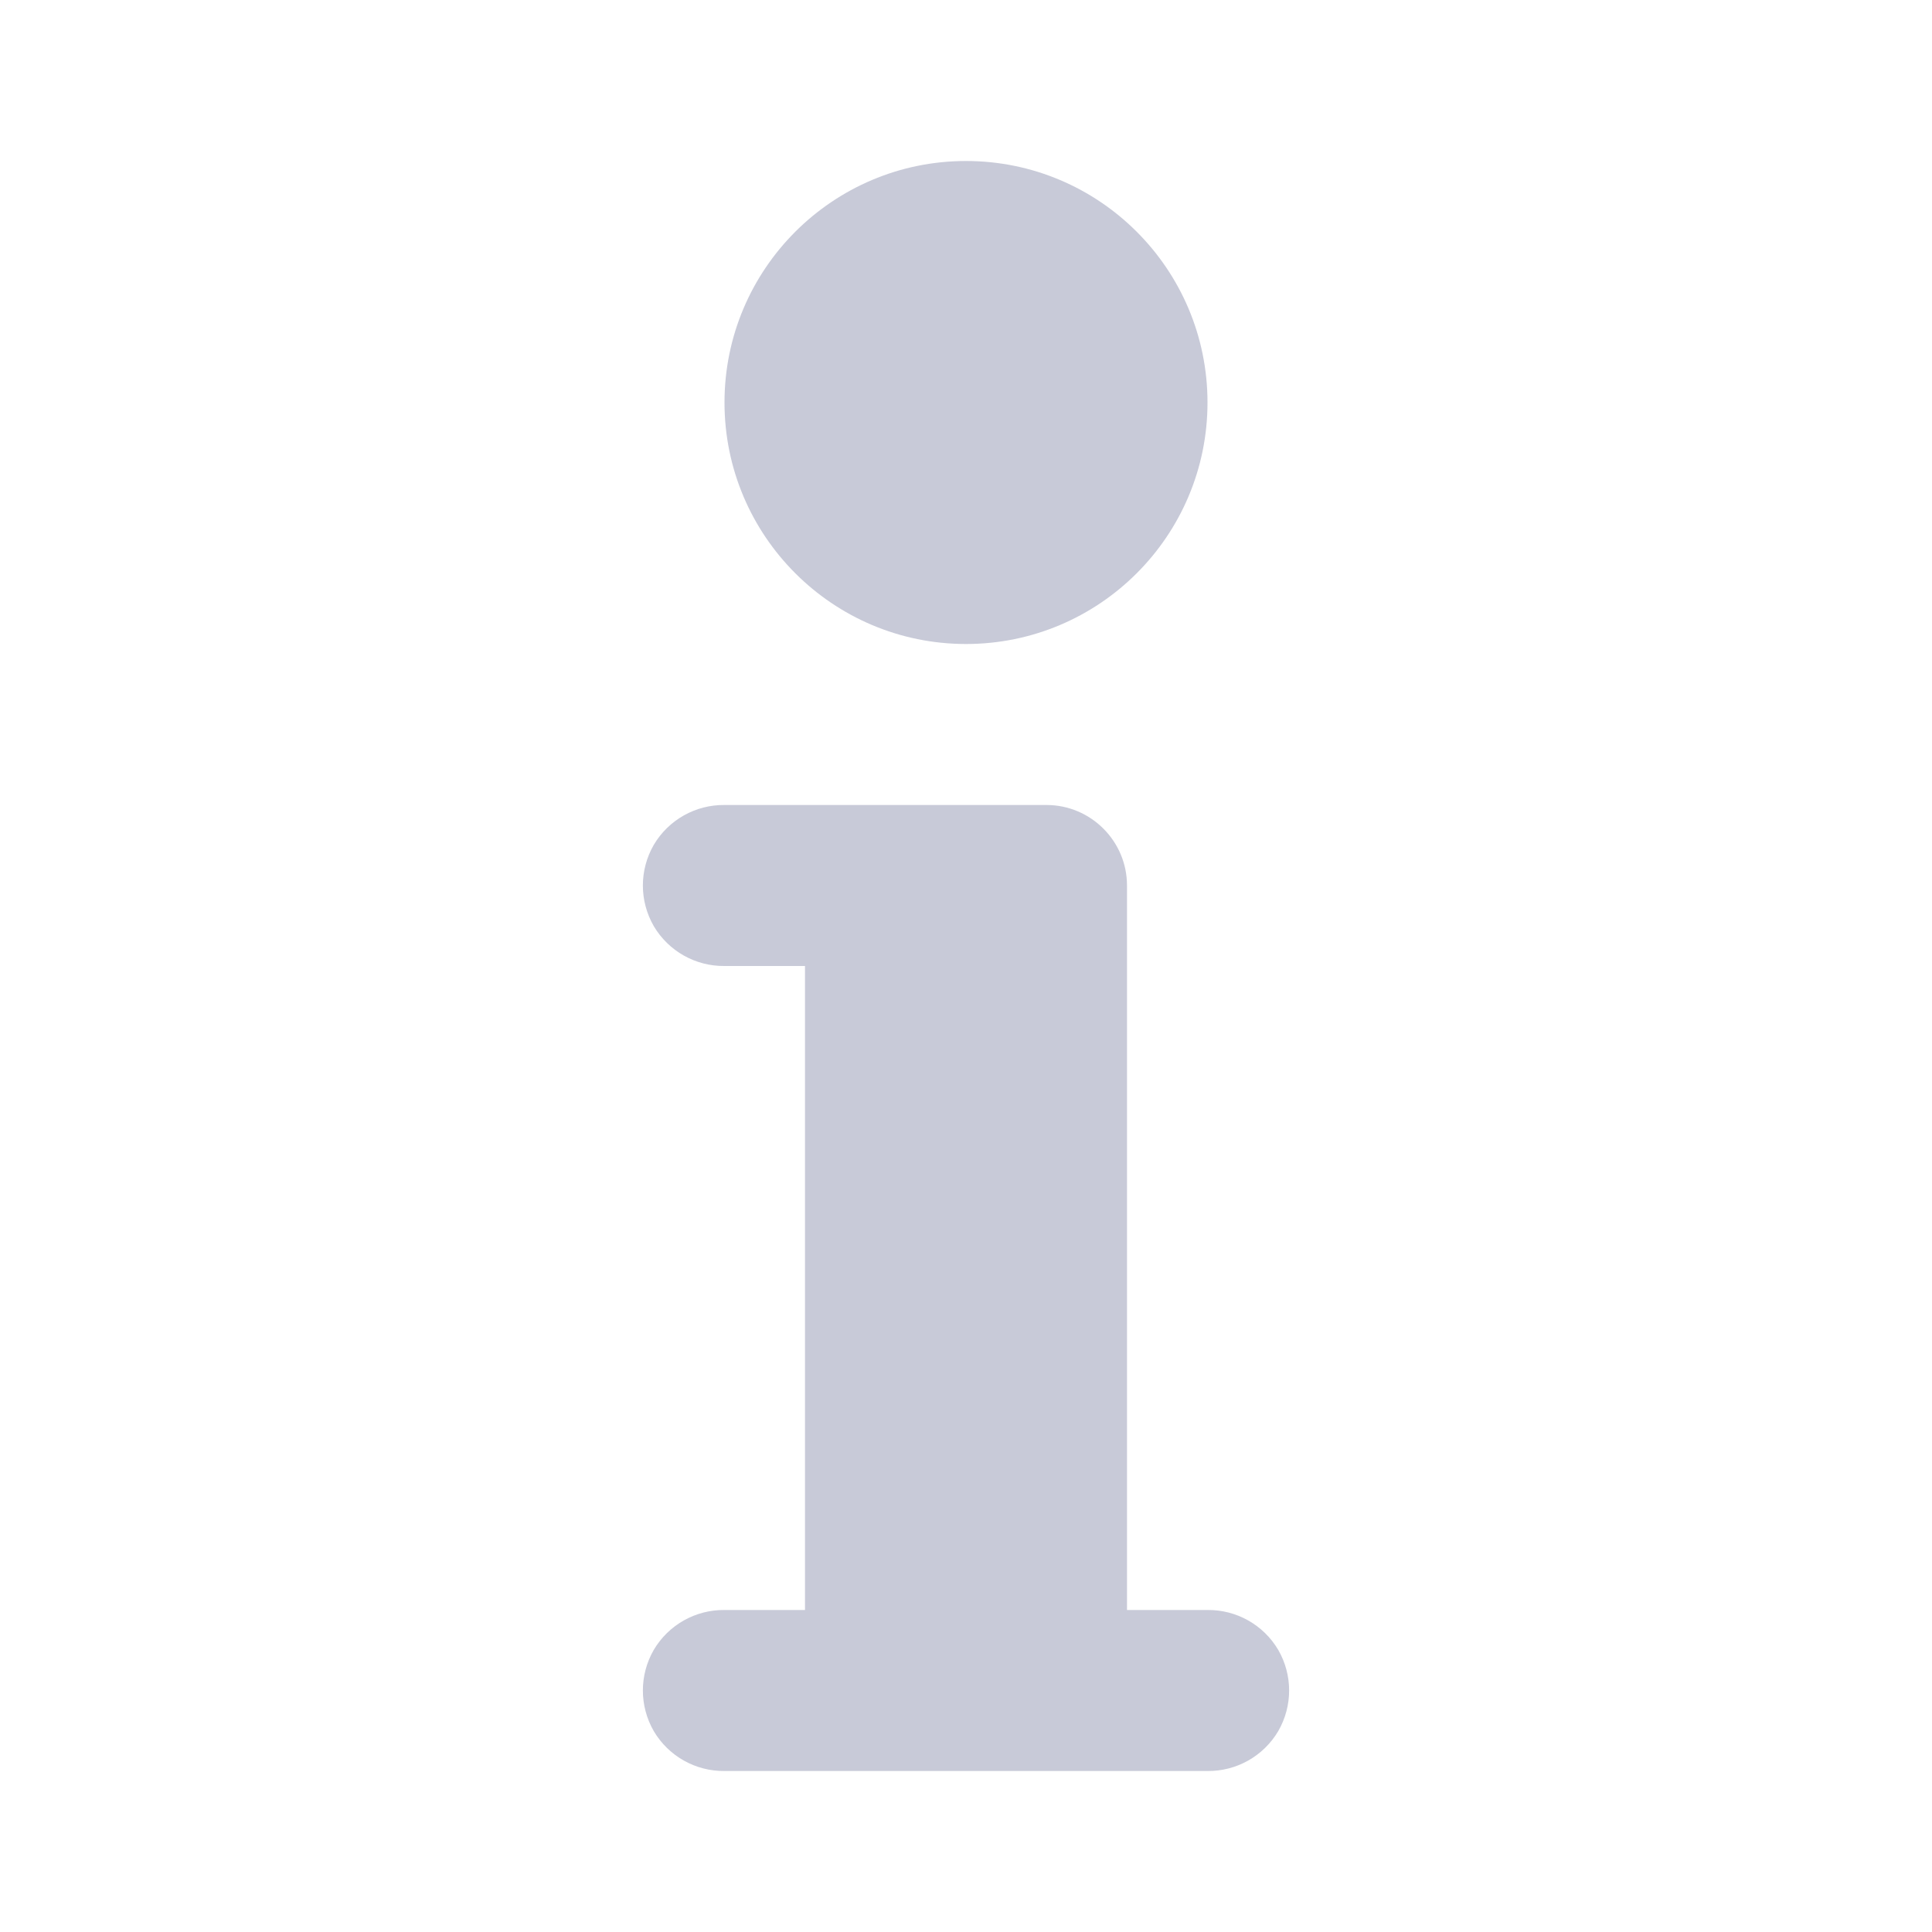 <?xml version="1.0" encoding="UTF-8"?>
<svg xmlns="http://www.w3.org/2000/svg" xmlns:xlink="http://www.w3.org/1999/xlink" viewBox="0 0 24 24" width="24px" height="24px">
<g id="surface62777558">
<path style=" stroke:none;fill-rule:nonzero;fill:rgb(78.431%,79.216%,84.706%);fill-opacity:1;" d="M 12 2 C 10.344 2 9 3.344 9 5 C 9 6.656 10.344 8 12 8 C 13.656 8 15 6.656 15 5 C 15 3.344 13.656 2 12 2 Z M 9 10 C 8.641 9.996 8.305 10.184 8.121 10.496 C 7.941 10.809 7.941 11.191 8.121 11.504 C 8.305 11.816 8.641 12.004 9 12 L 10 12 L 10 20 L 9 20 C 8.641 19.996 8.305 20.184 8.121 20.496 C 7.941 20.809 7.941 21.191 8.121 21.504 C 8.305 21.816 8.641 22.004 9 22 L 15 22 C 15.359 22.004 15.695 21.816 15.879 21.504 C 16.059 21.191 16.059 20.809 15.879 20.496 C 15.695 20.184 15.359 19.996 15 20 L 14 20 L 14 11 C 14 10.449 13.551 10 13 10 Z M 9 10 "/>
</g>
</svg>
